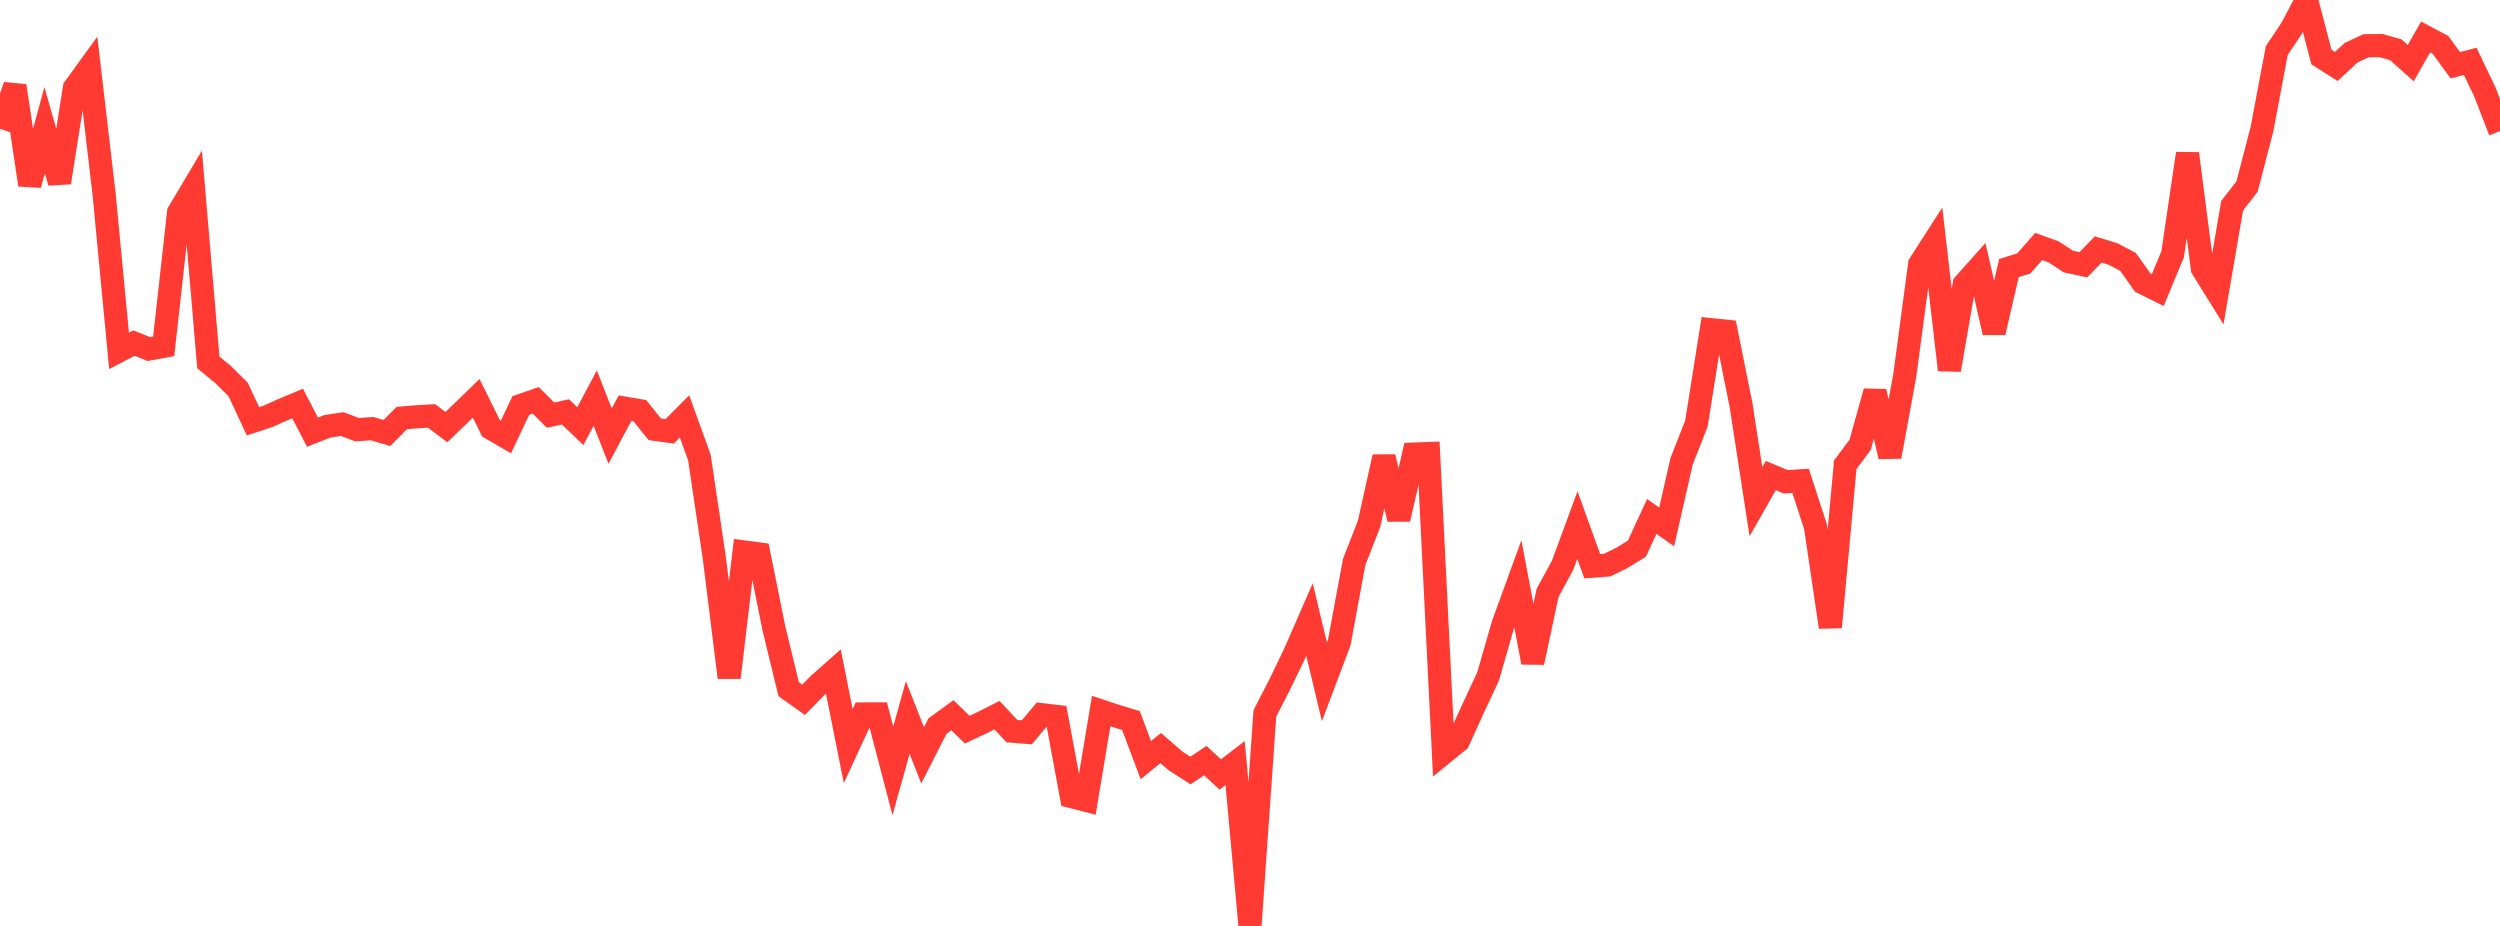 <?xml version="1.0" standalone="no"?>
<!DOCTYPE svg PUBLIC "-//W3C//DTD SVG 1.1//EN" "http://www.w3.org/Graphics/SVG/1.1/DTD/svg11.dtd">

<svg width="135" height="50" viewBox="0 0 135 50" preserveAspectRatio="none" 
  xmlns="http://www.w3.org/2000/svg"
  xmlns:xlink="http://www.w3.org/1999/xlink">


<polyline points="0.0, 6.952 0.804, 4.633 1.607, 9.982 2.411, 7.032 3.214, 9.856 4.018, 4.752 4.821, 3.644 5.625, 10.524 6.429, 18.947 7.232, 18.528 8.036, 18.847 8.839, 18.701 9.643, 11.473 10.446, 10.123 11.25, 19.57 12.054, 20.232 12.857, 21.029 13.661, 22.747 14.464, 22.485 15.268, 22.125 16.071, 21.788 16.875, 23.338 17.679, 23.021 18.482, 22.9 19.286, 23.204 20.089, 23.147 20.893, 23.382 21.696, 22.576 22.5, 22.506 23.304, 22.462 24.107, 23.064 24.911, 22.29 25.714, 21.511 26.518, 23.132 27.321, 23.597 28.125, 21.896 28.929, 21.619 29.732, 22.418 30.536, 22.242 31.339, 23.011 32.143, 21.496 32.946, 23.553 33.75, 22.043 34.554, 22.179 35.357, 23.18 36.161, 23.293 36.964, 22.486 37.768, 24.707 38.571, 30.109 39.375, 36.587 40.179, 29.807 40.982, 29.913 41.786, 33.911 42.589, 37.218 43.393, 37.79 44.196, 36.968 45.0, 36.256 45.804, 40.286 46.607, 38.553 47.411, 38.552 48.214, 41.625 49.018, 38.747 49.821, 40.786 50.625, 39.209 51.429, 38.624 52.232, 39.401 53.036, 39.023 53.839, 38.62 54.643, 39.481 55.446, 39.545 56.25, 38.592 57.054, 38.687 57.857, 43.015 58.661, 43.222 59.464, 38.398 60.268, 38.666 61.071, 38.908 61.875, 41.047 62.679, 40.396 63.482, 41.092 64.286, 41.608 65.089, 41.073 65.893, 41.823 66.696, 41.204 67.5, 50.0 68.304, 38.52 69.107, 36.96 69.911, 35.292 70.714, 33.454 71.518, 36.82 72.321, 34.693 73.125, 30.35 73.929, 28.29 74.732, 24.673 75.536, 28.032 76.339, 24.523 77.143, 24.491 77.946, 40.669 78.75, 40.015 79.554, 38.249 80.357, 36.53 81.161, 33.729 81.964, 31.524 82.768, 35.773 83.571, 32.012 84.375, 30.535 85.179, 28.352 85.982, 30.576 86.786, 30.515 87.589, 30.122 88.393, 29.628 89.196, 27.889 90.0, 28.455 90.804, 24.917 91.607, 22.875 92.411, 17.804 93.214, 17.885 94.018, 21.884 94.821, 27.091 95.625, 25.679 96.429, 26.016 97.232, 25.965 98.036, 28.441 98.839, 33.865 99.643, 25.099 100.446, 24.022 101.25, 21.144 102.054, 24.658 102.857, 20.283 103.661, 14.265 104.464, 13.015 105.268, 19.976 106.071, 15.342 106.875, 14.441 107.679, 17.955 108.482, 14.476 109.286, 14.225 110.089, 13.309 110.893, 13.599 111.696, 14.125 112.5, 14.297 113.304, 13.471 114.107, 13.719 114.911, 14.14 115.714, 15.269 116.518, 15.668 117.321, 13.737 118.125, 8.293 118.929, 14.498 119.732, 15.788 120.536, 11.107 121.339, 10.075 122.143, 6.99 122.946, 2.734 123.75, 1.525 124.554, 0.0 125.357, 3.078 126.161, 3.589 126.964, 2.843 127.768, 2.47 128.571, 2.461 129.375, 2.689 130.179, 3.409 130.982, 2 131.786, 2.424 132.589, 3.524 133.393, 3.313 134.196, 4.996 135.0, 7.082" fill="none" stroke="#ff3a33" stroke-width="1.25"/>

</svg>